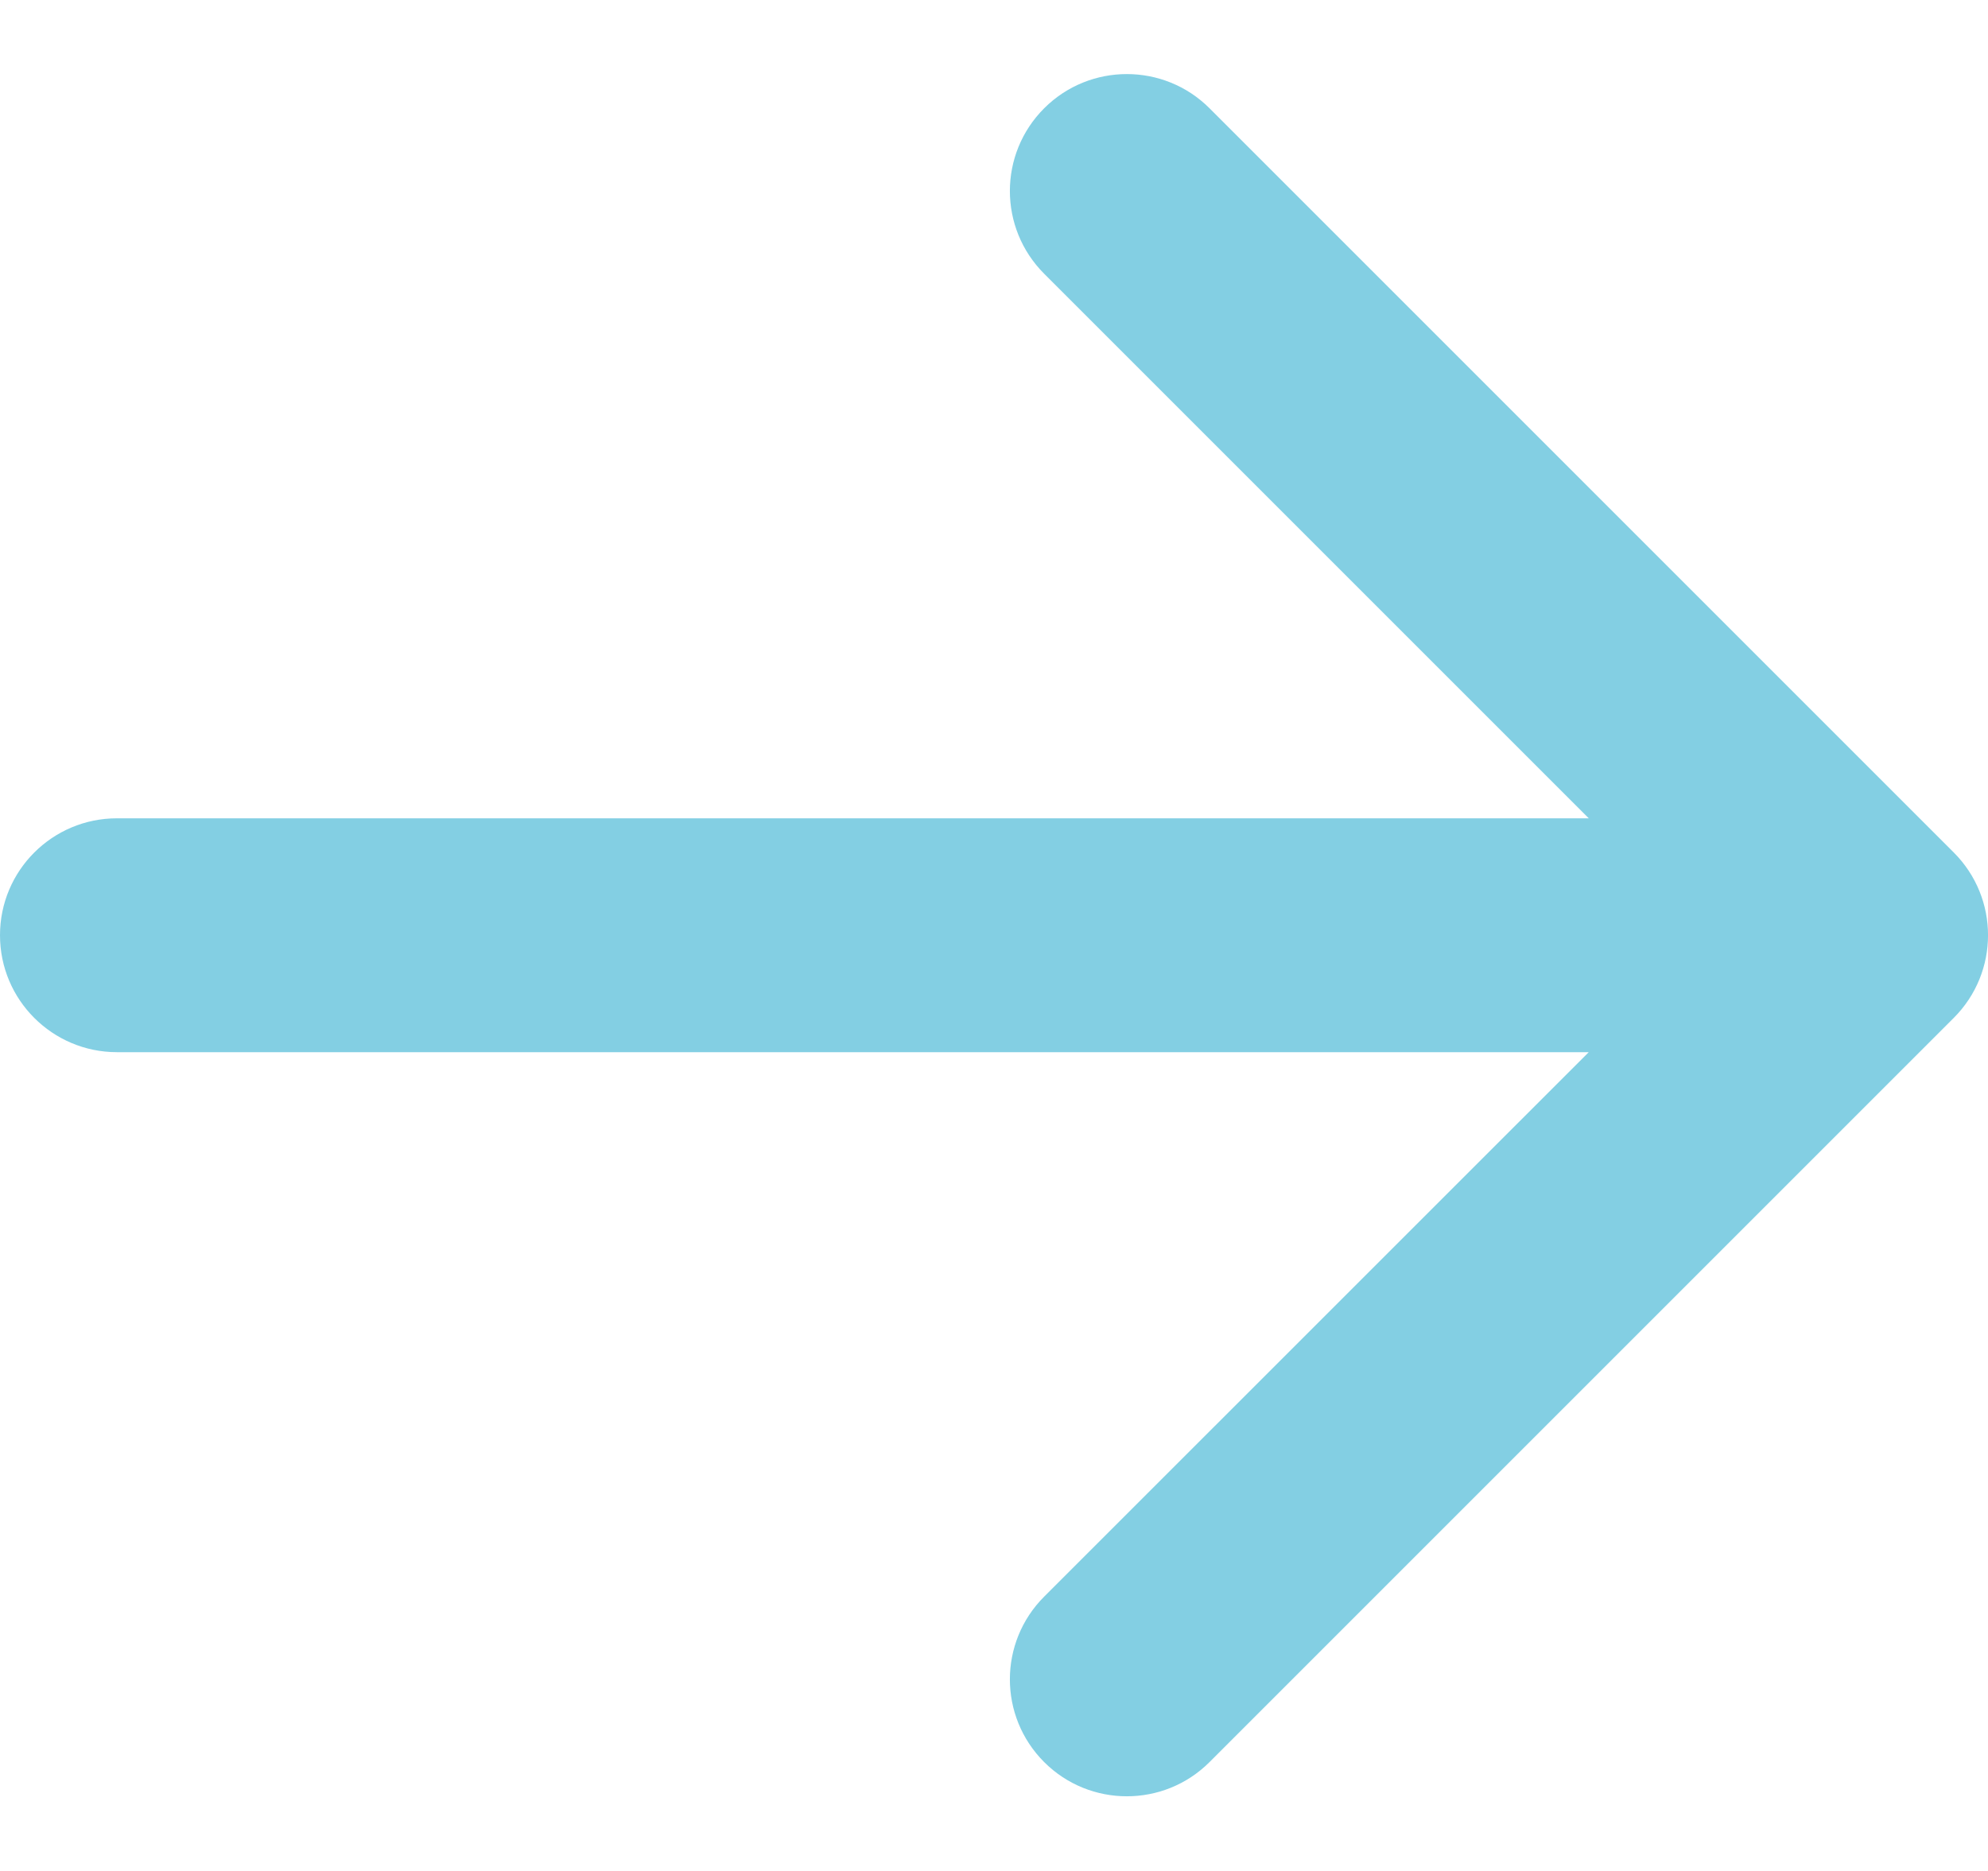<svg width="17" height="16" viewBox="0 0 17 16" fill="none" xmlns="http://www.w3.org/2000/svg">
<path d="M1 6.998C0.448 6.998 0 7.445 0 7.998C0 8.55 0.448 8.998 1 8.998V6.998ZM16.707 8.705C17.098 8.314 17.098 7.681 16.707 7.29L10.343 0.926C9.953 0.536 9.319 0.536 8.929 0.926C8.538 1.317 8.538 1.95 8.929 2.341L14.586 7.998L8.929 13.654C8.538 14.045 8.538 14.678 8.929 15.069C9.319 15.459 9.953 15.459 10.343 15.069L16.707 8.705ZM1 8.998H16V6.998H1V8.998Z" fill="#83CFE3"/>
</svg>
